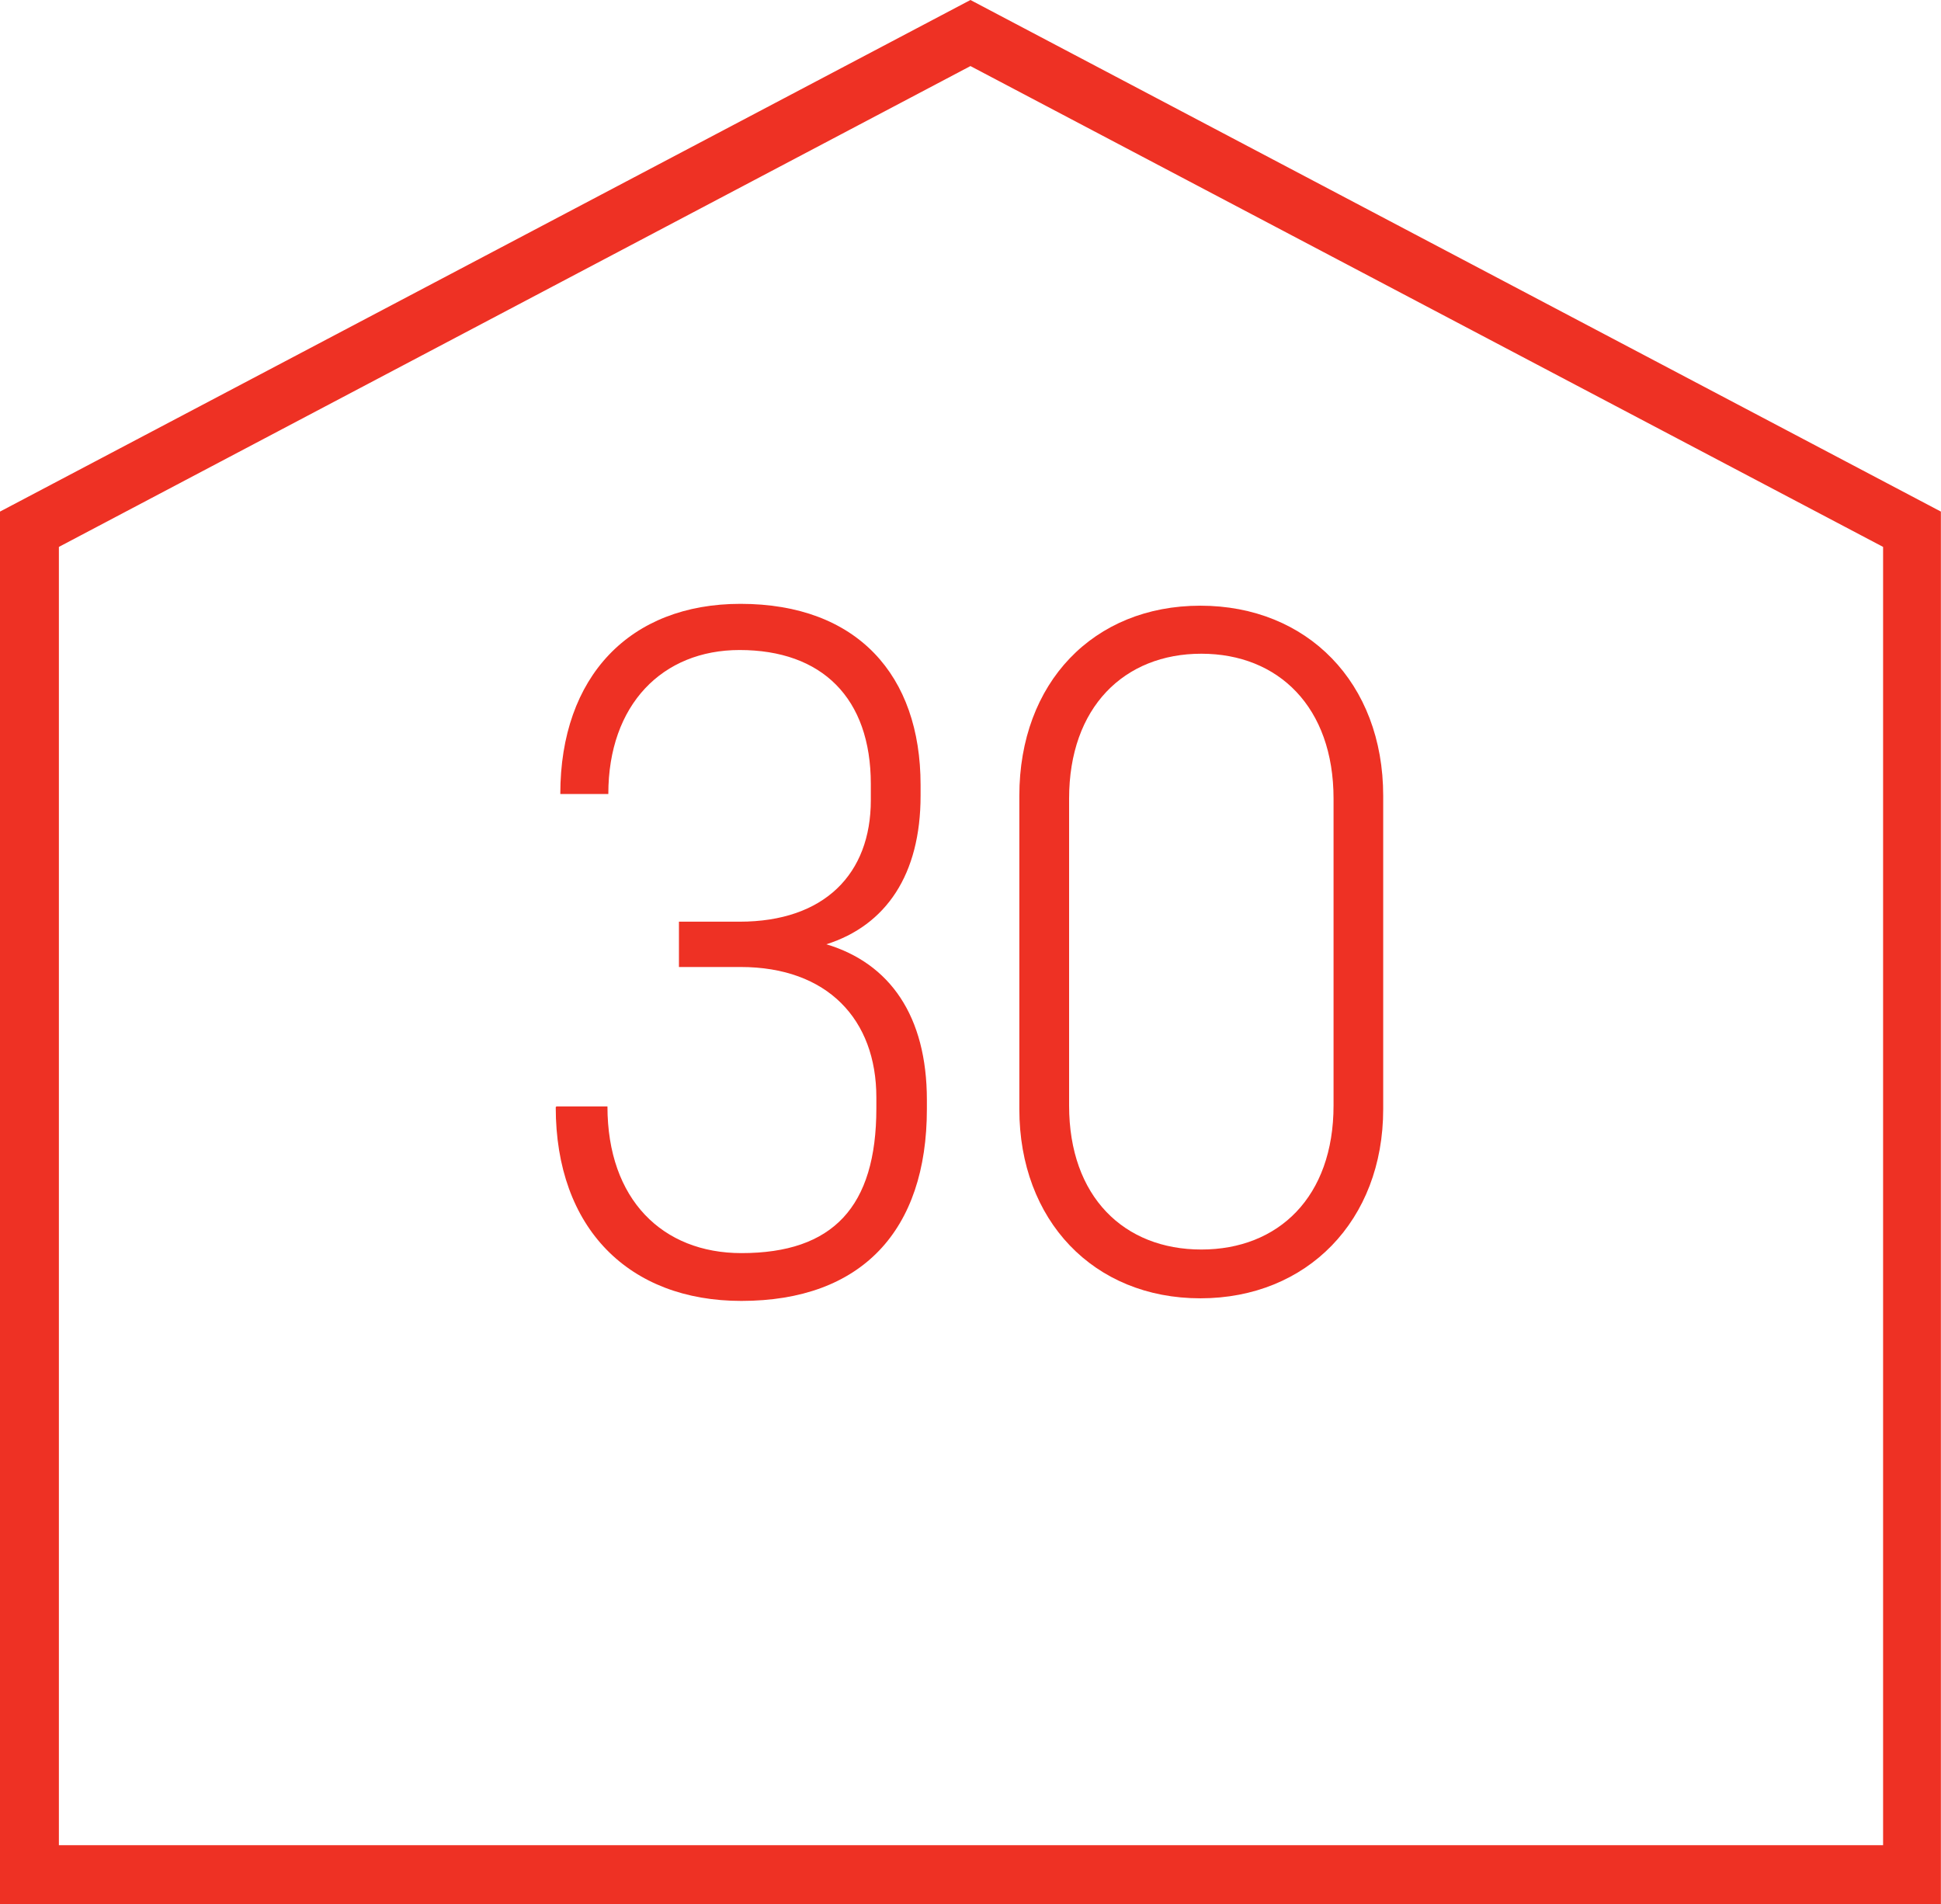 <?xml version="1.0" encoding="UTF-8"?>
<svg id="Layer_2" data-name="Layer 2" xmlns="http://www.w3.org/2000/svg" viewBox="0 0 178.65 175.23">
  <defs>
    <style>
      .cls-1 {
        fill: #ee3124;
      }
    </style>
  </defs>
  <g id="Layer_1-2" data-name="Layer 1">
    <g id="Warstwa_1" data-name="Warstwa 1">
      <g>
        <path class="cls-1" d="M178.65,175.23H0V47.08L89.32,0l89.32,47.08v128.15ZM5.42,169.81h167.9V50.33L89.32,6.08,5.42,50.33s0,119.49,0,119.49Z"/>
        <g>
          <path class="cls-1" d="M51.24,101.82h4.67c0,8.58,5.08,13.5,12.33,13.5,8.42,0,12.42-4.25,12.42-13.33v-1c0-7.17-4.5-12-12.5-12h-5.67v-4.17h5.58c7.83,0,12.08-4.42,12.08-11.17v-1.5c0-7.92-4.5-12.33-12.08-12.33-7.08,0-12.08,5-12.08,13.25h-4.42c0-10.83,6.42-17.5,16.58-17.5,10.75,0,16.58,6.58,16.58,16.66v1c0,7.25-3.17,11.92-8.67,13.67,5.83,1.75,9.25,6.58,9.25,14.33v.83c0,11.17-6,17.66-17.08,17.66-10.33,0-17.08-6.67-17.08-17.83l.08-.08Z"/>
          <path class="cls-1" d="M93.82,102.07v-28.83c0-10.42,6.83-17.5,16.66-17.5s16.83,7.08,16.83,17.5v28.83c0,10.25-7,17.41-16.83,17.41s-16.66-7.17-16.66-17.41ZM122.74,101.74v-28.25c0-8.42-5.08-13.33-12.17-13.33s-12.17,4.92-12.17,13.33v28.25c0,8.42,5.08,13.25,12.17,13.25s12.17-4.83,12.17-13.25Z"/>
        </g>
      </g>
    </g>
  </g>
</svg>